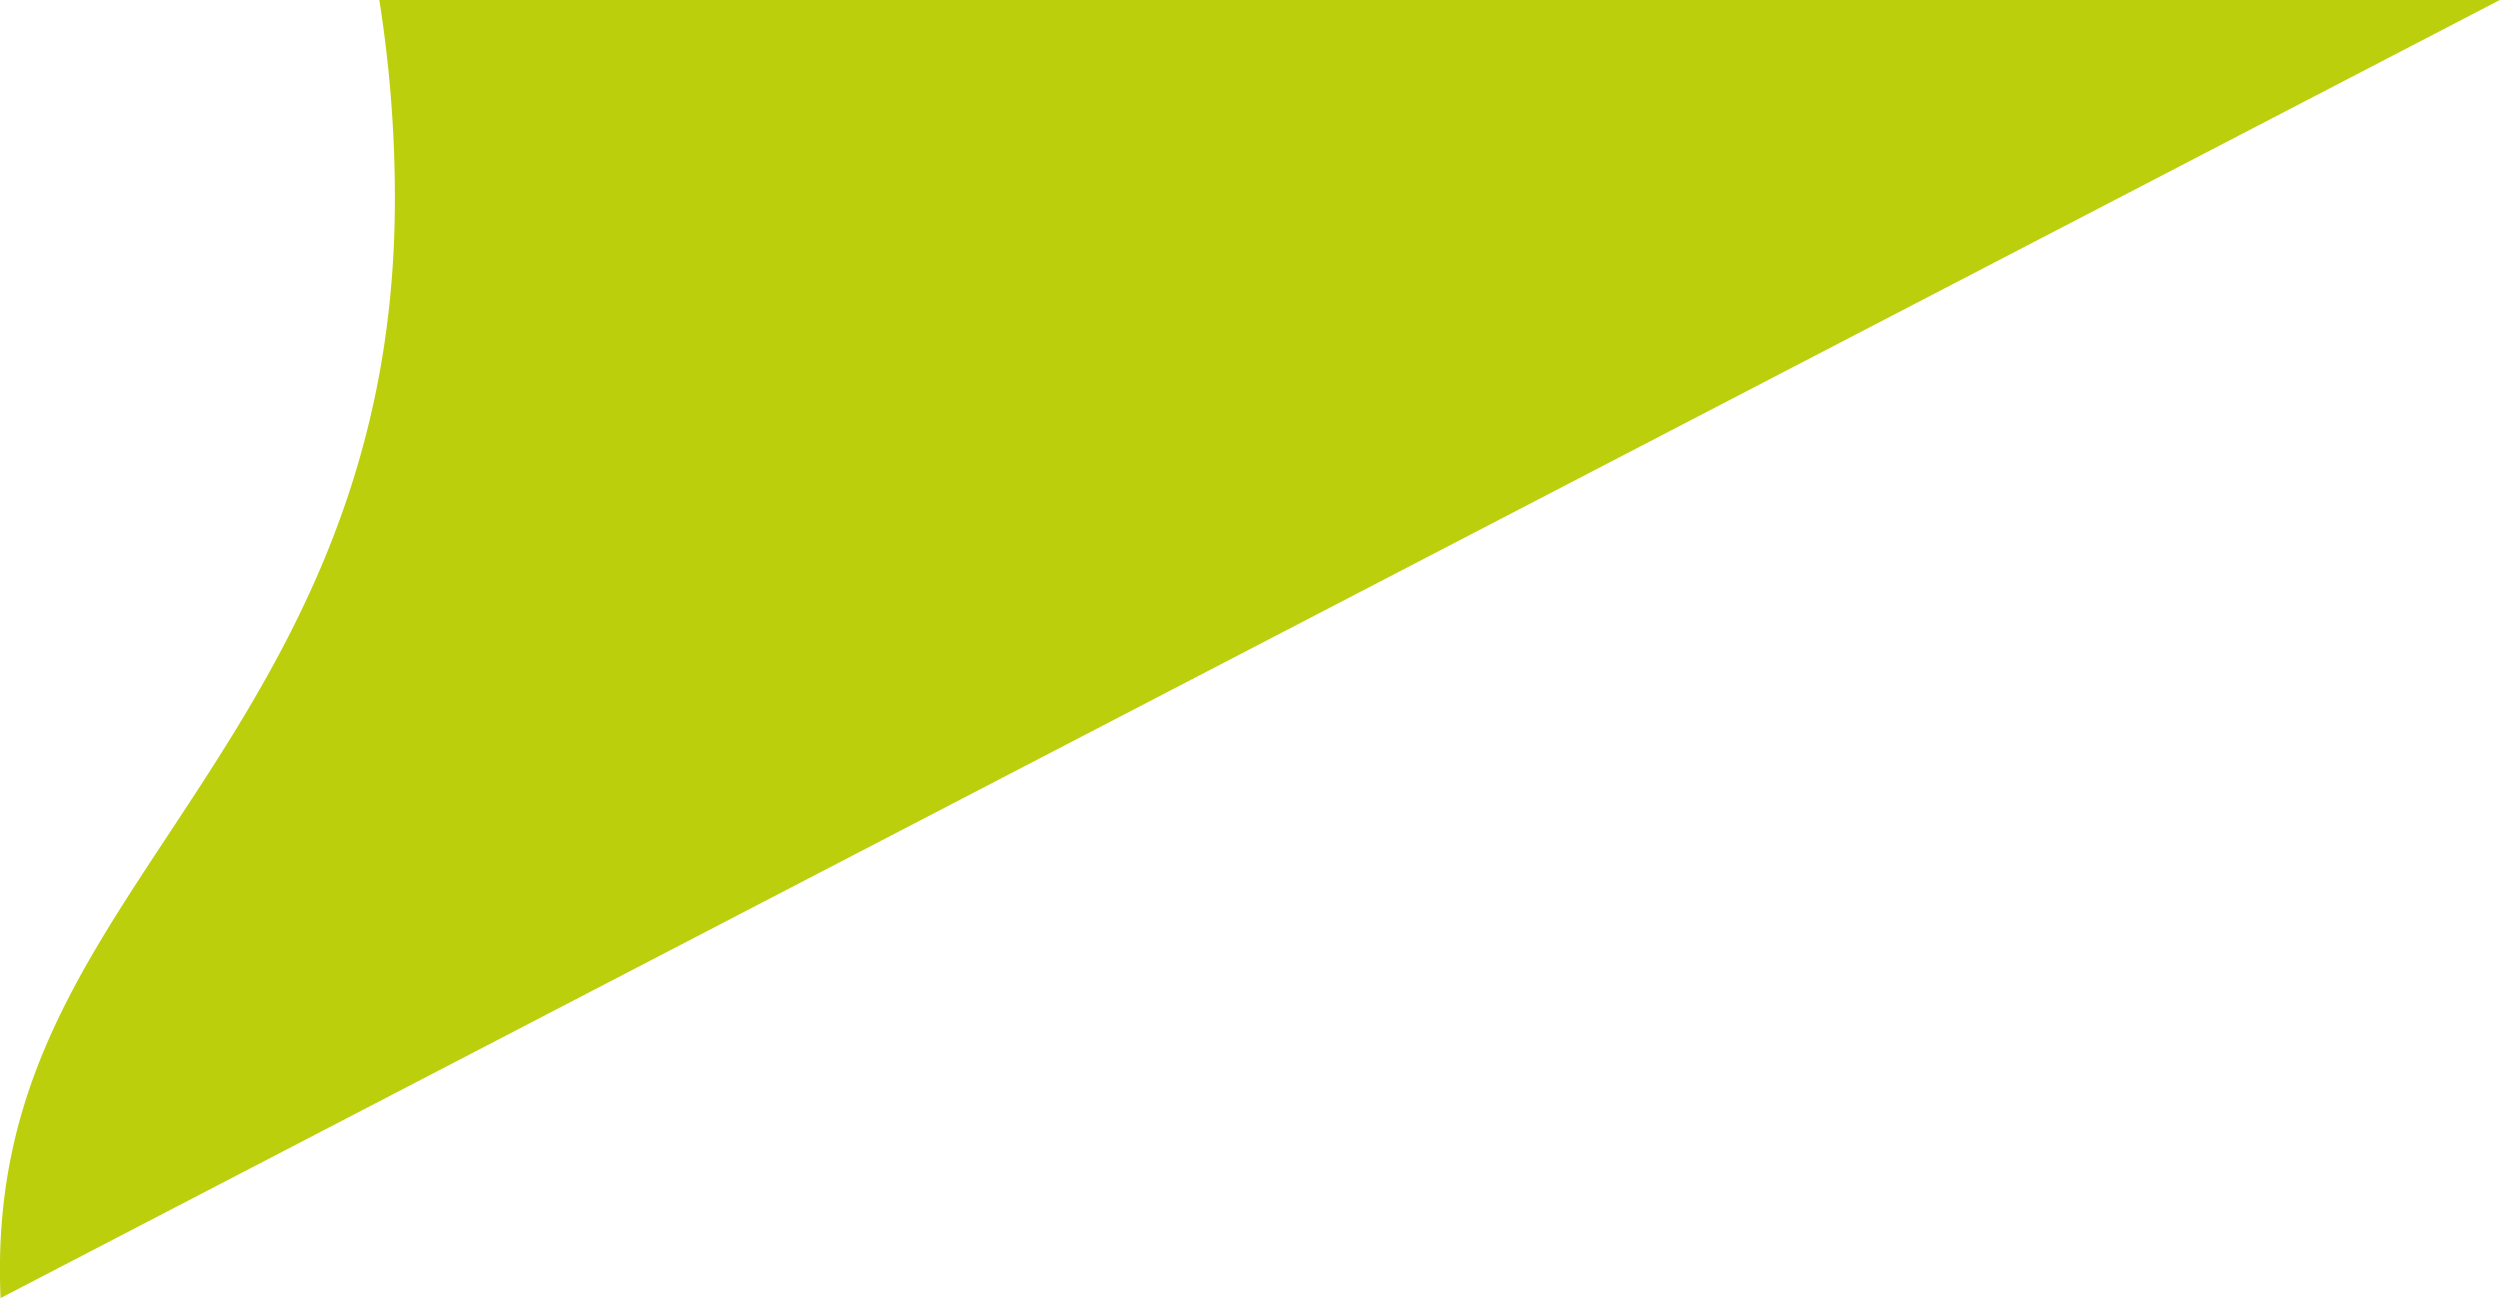 <svg xmlns="http://www.w3.org/2000/svg" width="40" height="20.77" viewBox="0 0 40 20.77"><path id="Trac&#xE9;_34784" data-name="Trac&#xE9; 34784" d="M150.93,369.539c2.578,1.7,5.5,3.632,10.18,3.632a20.31,20.31,0,0,0,3.187-.249v33.93l-20.77-39.99C146.664,366.725,148.617,368.012,150.93,369.539Z" transform="translate(-366.853 164.296) rotate(-90)" fill="#bccf0d"></path></svg>